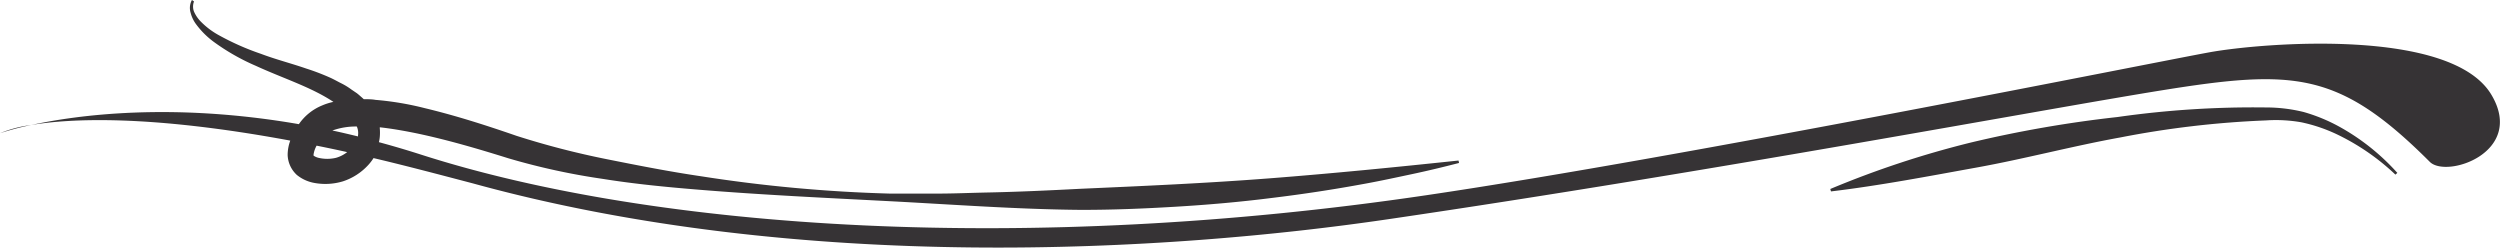 <svg xmlns="http://www.w3.org/2000/svg" viewBox="0 0 287.33 28.45"><defs><style>.cls-1{fill:#363335;}</style></defs><title>beerdock-swash</title><g id="Layer_2" data-name="Layer 2"><g id="Layer_1-2" data-name="Layer 1"><path class="cls-1" d="M275.53,19.87l-.22.2a26.18,26.18,0,0,0-6.89-4.71,18.42,18.42,0,0,0-3.9-1.3,16.84,16.84,0,0,0-4.09-.22,109.58,109.58,0,0,0-16.7,1.95c-5.54,1-11,2.46-16.53,3.46S216.11,21.32,210.44,22l-.08-.28a110.12,110.12,0,0,1,16.2-5.35,138.34,138.34,0,0,1,16.81-2.92,110.58,110.58,0,0,1,17.07-1.1,18,18,0,0,1,4.35.53,19.69,19.69,0,0,1,4,1.64A25.51,25.51,0,0,1,275.53,19.87Zm3.73-1.27C268.83,8.18,263.7,7.94,248.53,10.37c-13.71,2.2-51.57,9.33-88.88,14.81-25.44,3.75-67.48,6.31-105.33-4.11C50.24,20,46.46,19,42.93,18.17a5.23,5.23,0,0,1-.63.82,6.82,6.82,0,0,1-2.88,1.85A7,7,0,0,1,36,21a4.41,4.41,0,0,1-1.89-.9,3.27,3.27,0,0,1-1.05-2.28,4.87,4.87,0,0,1,.3-1.66C17.07,13.14,8,13.62,3.57,14.37c5.29-1.15,16.17-2.63,30.78-.1A6,6,0,0,1,37,12.13a6.73,6.73,0,0,1,1.32-.42C35.75,10,32.52,9,29.39,7.56a24.88,24.88,0,0,1-4.85-2.77,9.61,9.61,0,0,1-2-2,3.75,3.75,0,0,1-.63-1.32A1.88,1.88,0,0,1,22.06,0l.24.17a1.58,1.58,0,0,0,0,1.17A3.87,3.87,0,0,0,23,2.4,8.85,8.85,0,0,0,25.07,4,29.73,29.73,0,0,0,30,6.19c1.69.64,3.4,1.07,5.2,1.69a26.51,26.51,0,0,1,2.64,1c.44.19.86.43,1.29.65a7.81,7.81,0,0,1,1.26.76l.62.42c.2.15.39.33.59.5l.21.19c.46,0,.91,0,1.36.08a34.4,34.4,0,0,1,5.61.94c3.63.87,7.14,2,10.61,3.2a95.81,95.81,0,0,0,10.42,2.69c3.55.71,7.11,1.41,10.71,1.94a170.32,170.32,0,0,0,21.75,2c1.82,0,3.65,0,5.47,0s3.64-.08,5.46-.12c3.65-.07,7.28-.24,10.92-.43,7.26-.32,14.51-.64,21.75-1.2s14.49-1.28,21.76-2.05l.06.28c-1.78.46-3.56.89-5.35,1.27s-3.58.77-5.38,1.1q-5.4,1-10.86,1.66c-3.64.46-7.29.78-11,1s-7.32.37-11,.36c-7.33-.07-14.63-.62-21.92-1s-14.6-.72-21.9-1.32c-3.66-.3-7.31-.65-11-1.24a77.54,77.54,0,0,1-10.86-2.37c-3.46-1.08-6.93-2.1-10.42-2.84-1.45-.3-2.91-.56-4.35-.72l0,.11a5.94,5.94,0,0,1,0,1,4.17,4.17,0,0,1-.1.6c1.59.43,3.22.91,4.87,1.44,27.13,8.7,69.93,11.41,115.49,4.66C193.67,18.05,248,7.08,254,6s27.81-2.88,32.37,4.94C290.23,17.5,281.2,20.54,279.26,18.6ZM38.2,15c1,.21,1.95.44,2.95.68a.58.58,0,0,1,0-.14,1.87,1.87,0,0,0-.14-1A8,8,0,0,0,38.2,15Zm1.69,2.48c-1.2-.27-2.36-.51-3.5-.74a3,3,0,0,0-.35,1,1,1,0,0,0,0,.15,1.74,1.74,0,0,0,.57.25,4.37,4.37,0,0,0,2,0A3.68,3.68,0,0,0,39.89,17.49ZM3.57,14.37A14,14,0,0,0,0,15.31,32.57,32.57,0,0,1,3.57,14.37Z"/></g></g></svg>